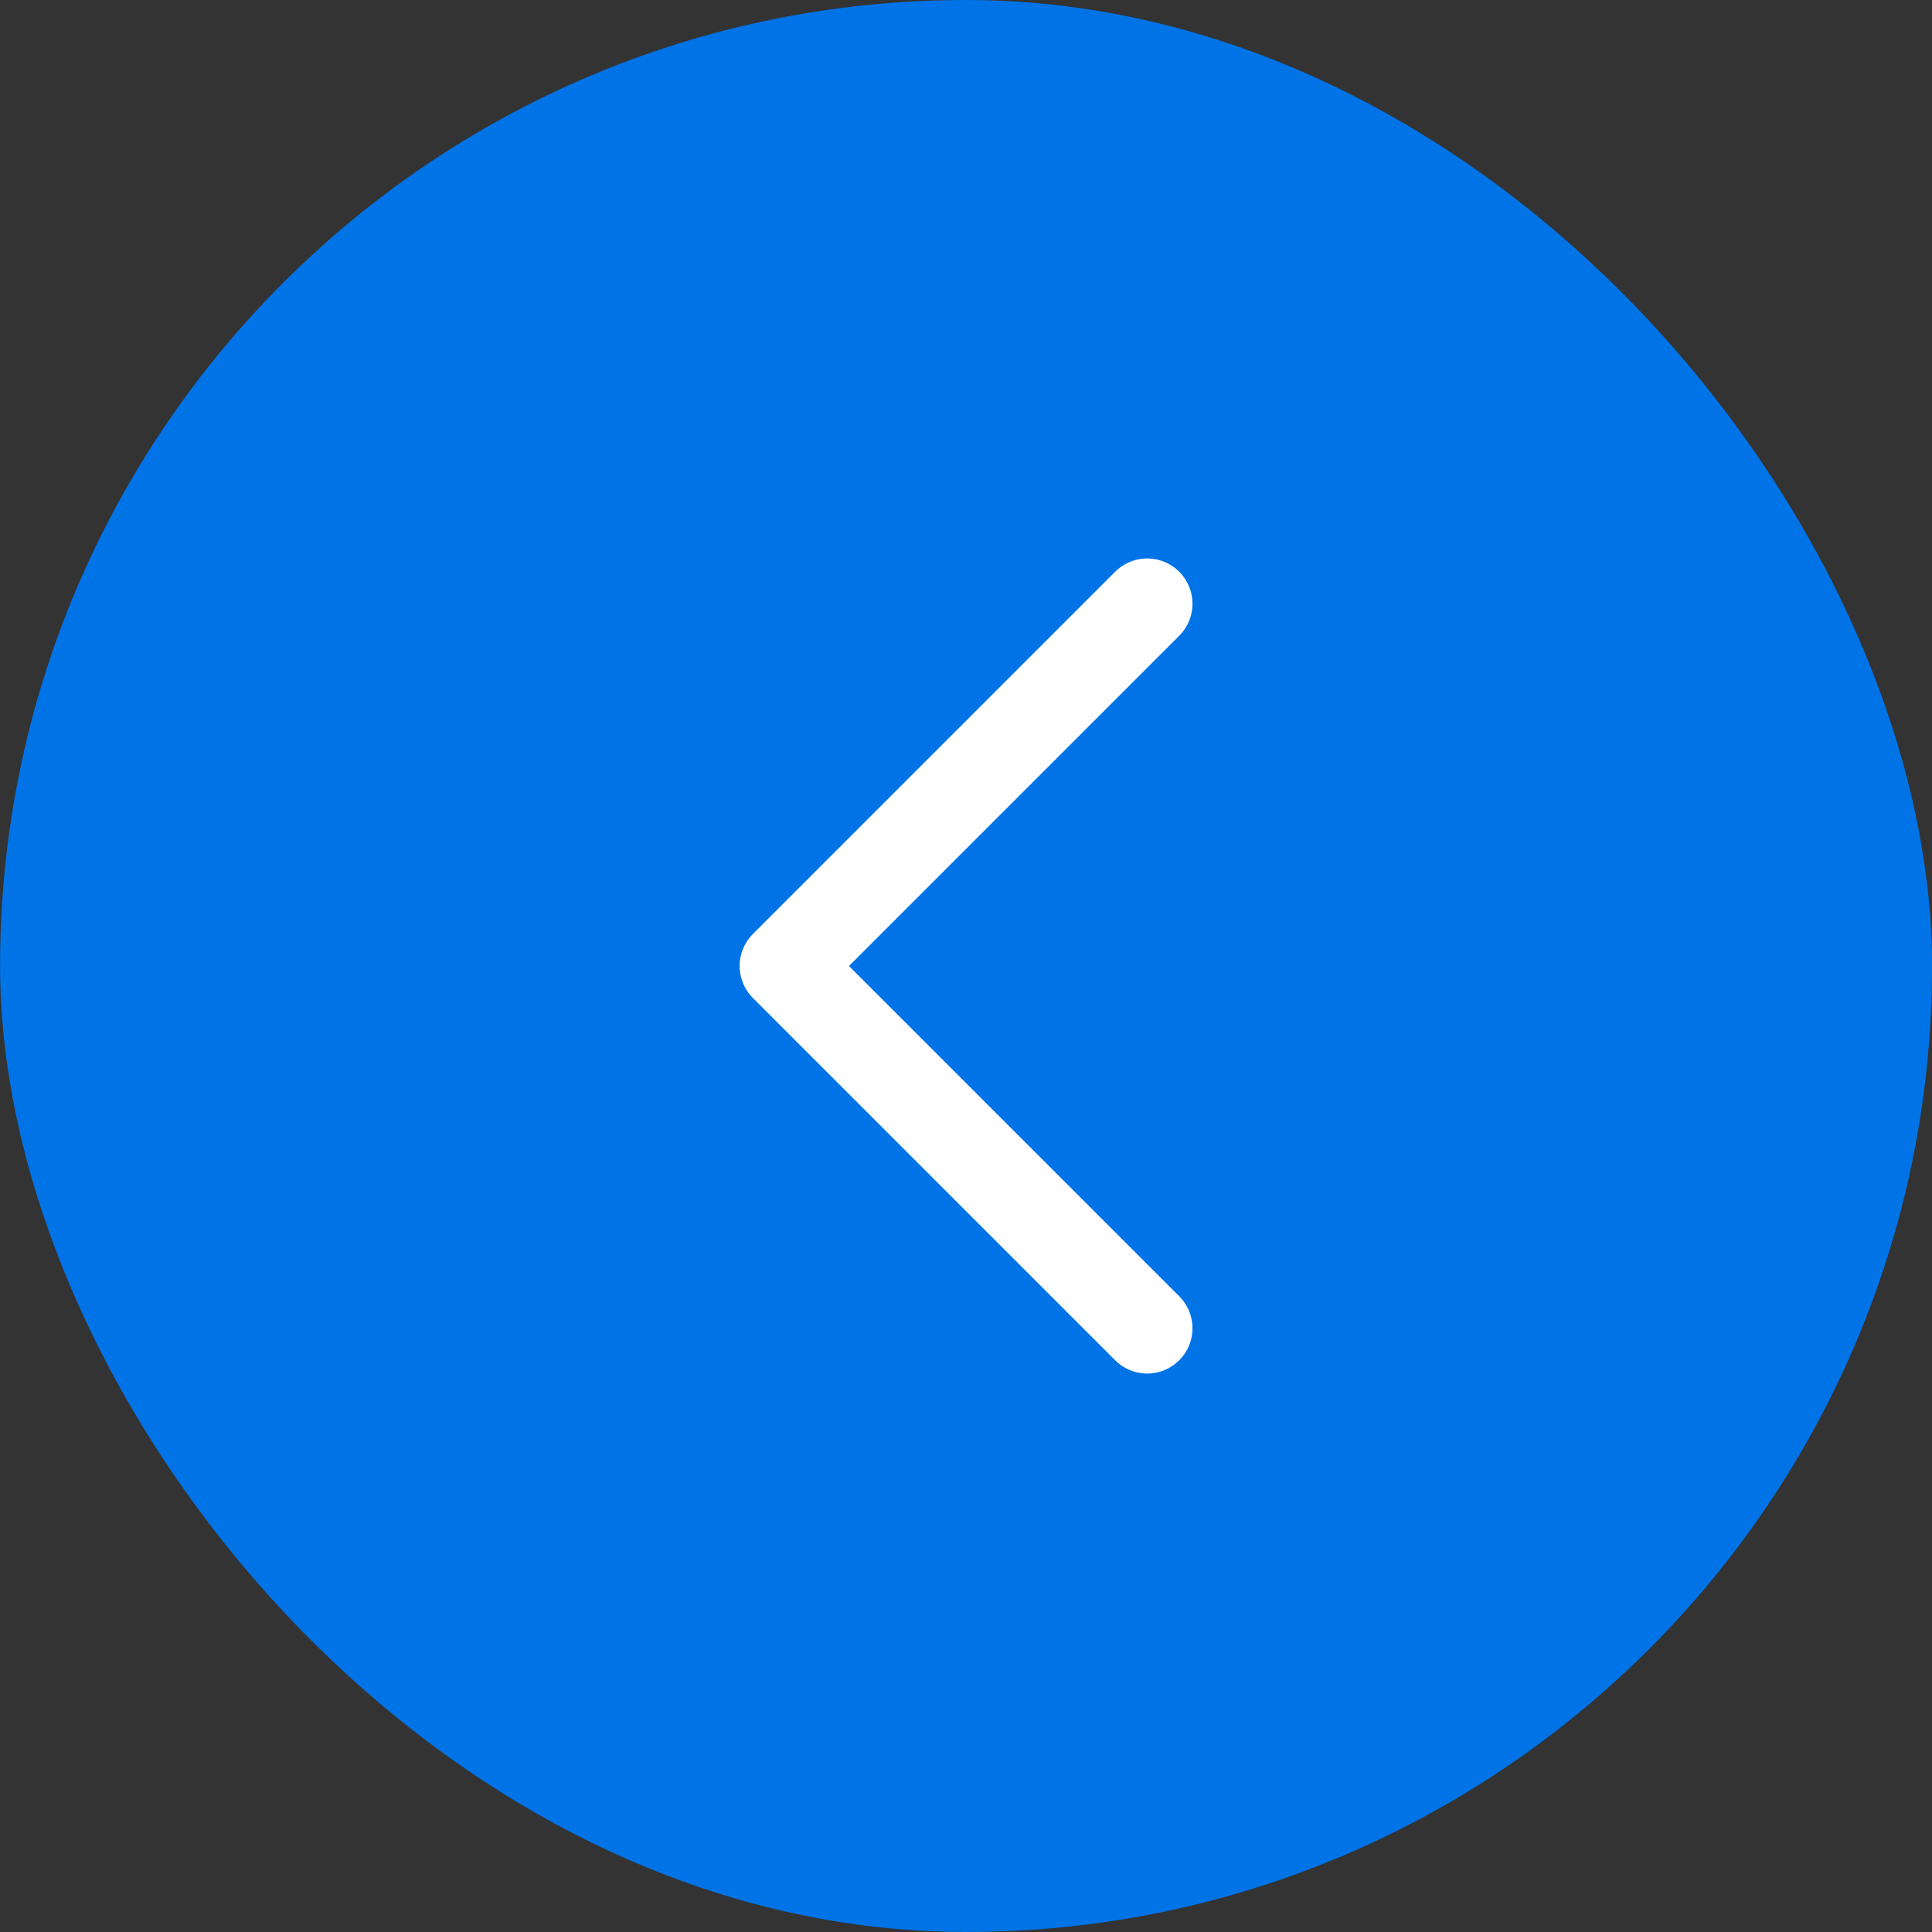 <svg width="32" height="32" viewBox="0 0 32 32" fill="none" xmlns="http://www.w3.org/2000/svg">
<rect x="0" y="0" width="32" height="32" fill="#333333" stroke="none"/>
<rect x="0.001" width="32" height="32" rx="16" fill="#0073E6"/>
<path d="M19.001 22L13.001 16L19.001 10" stroke="white" stroke-width="1.5" stroke-linecap="round" stroke-linejoin="round"/>
</svg>

